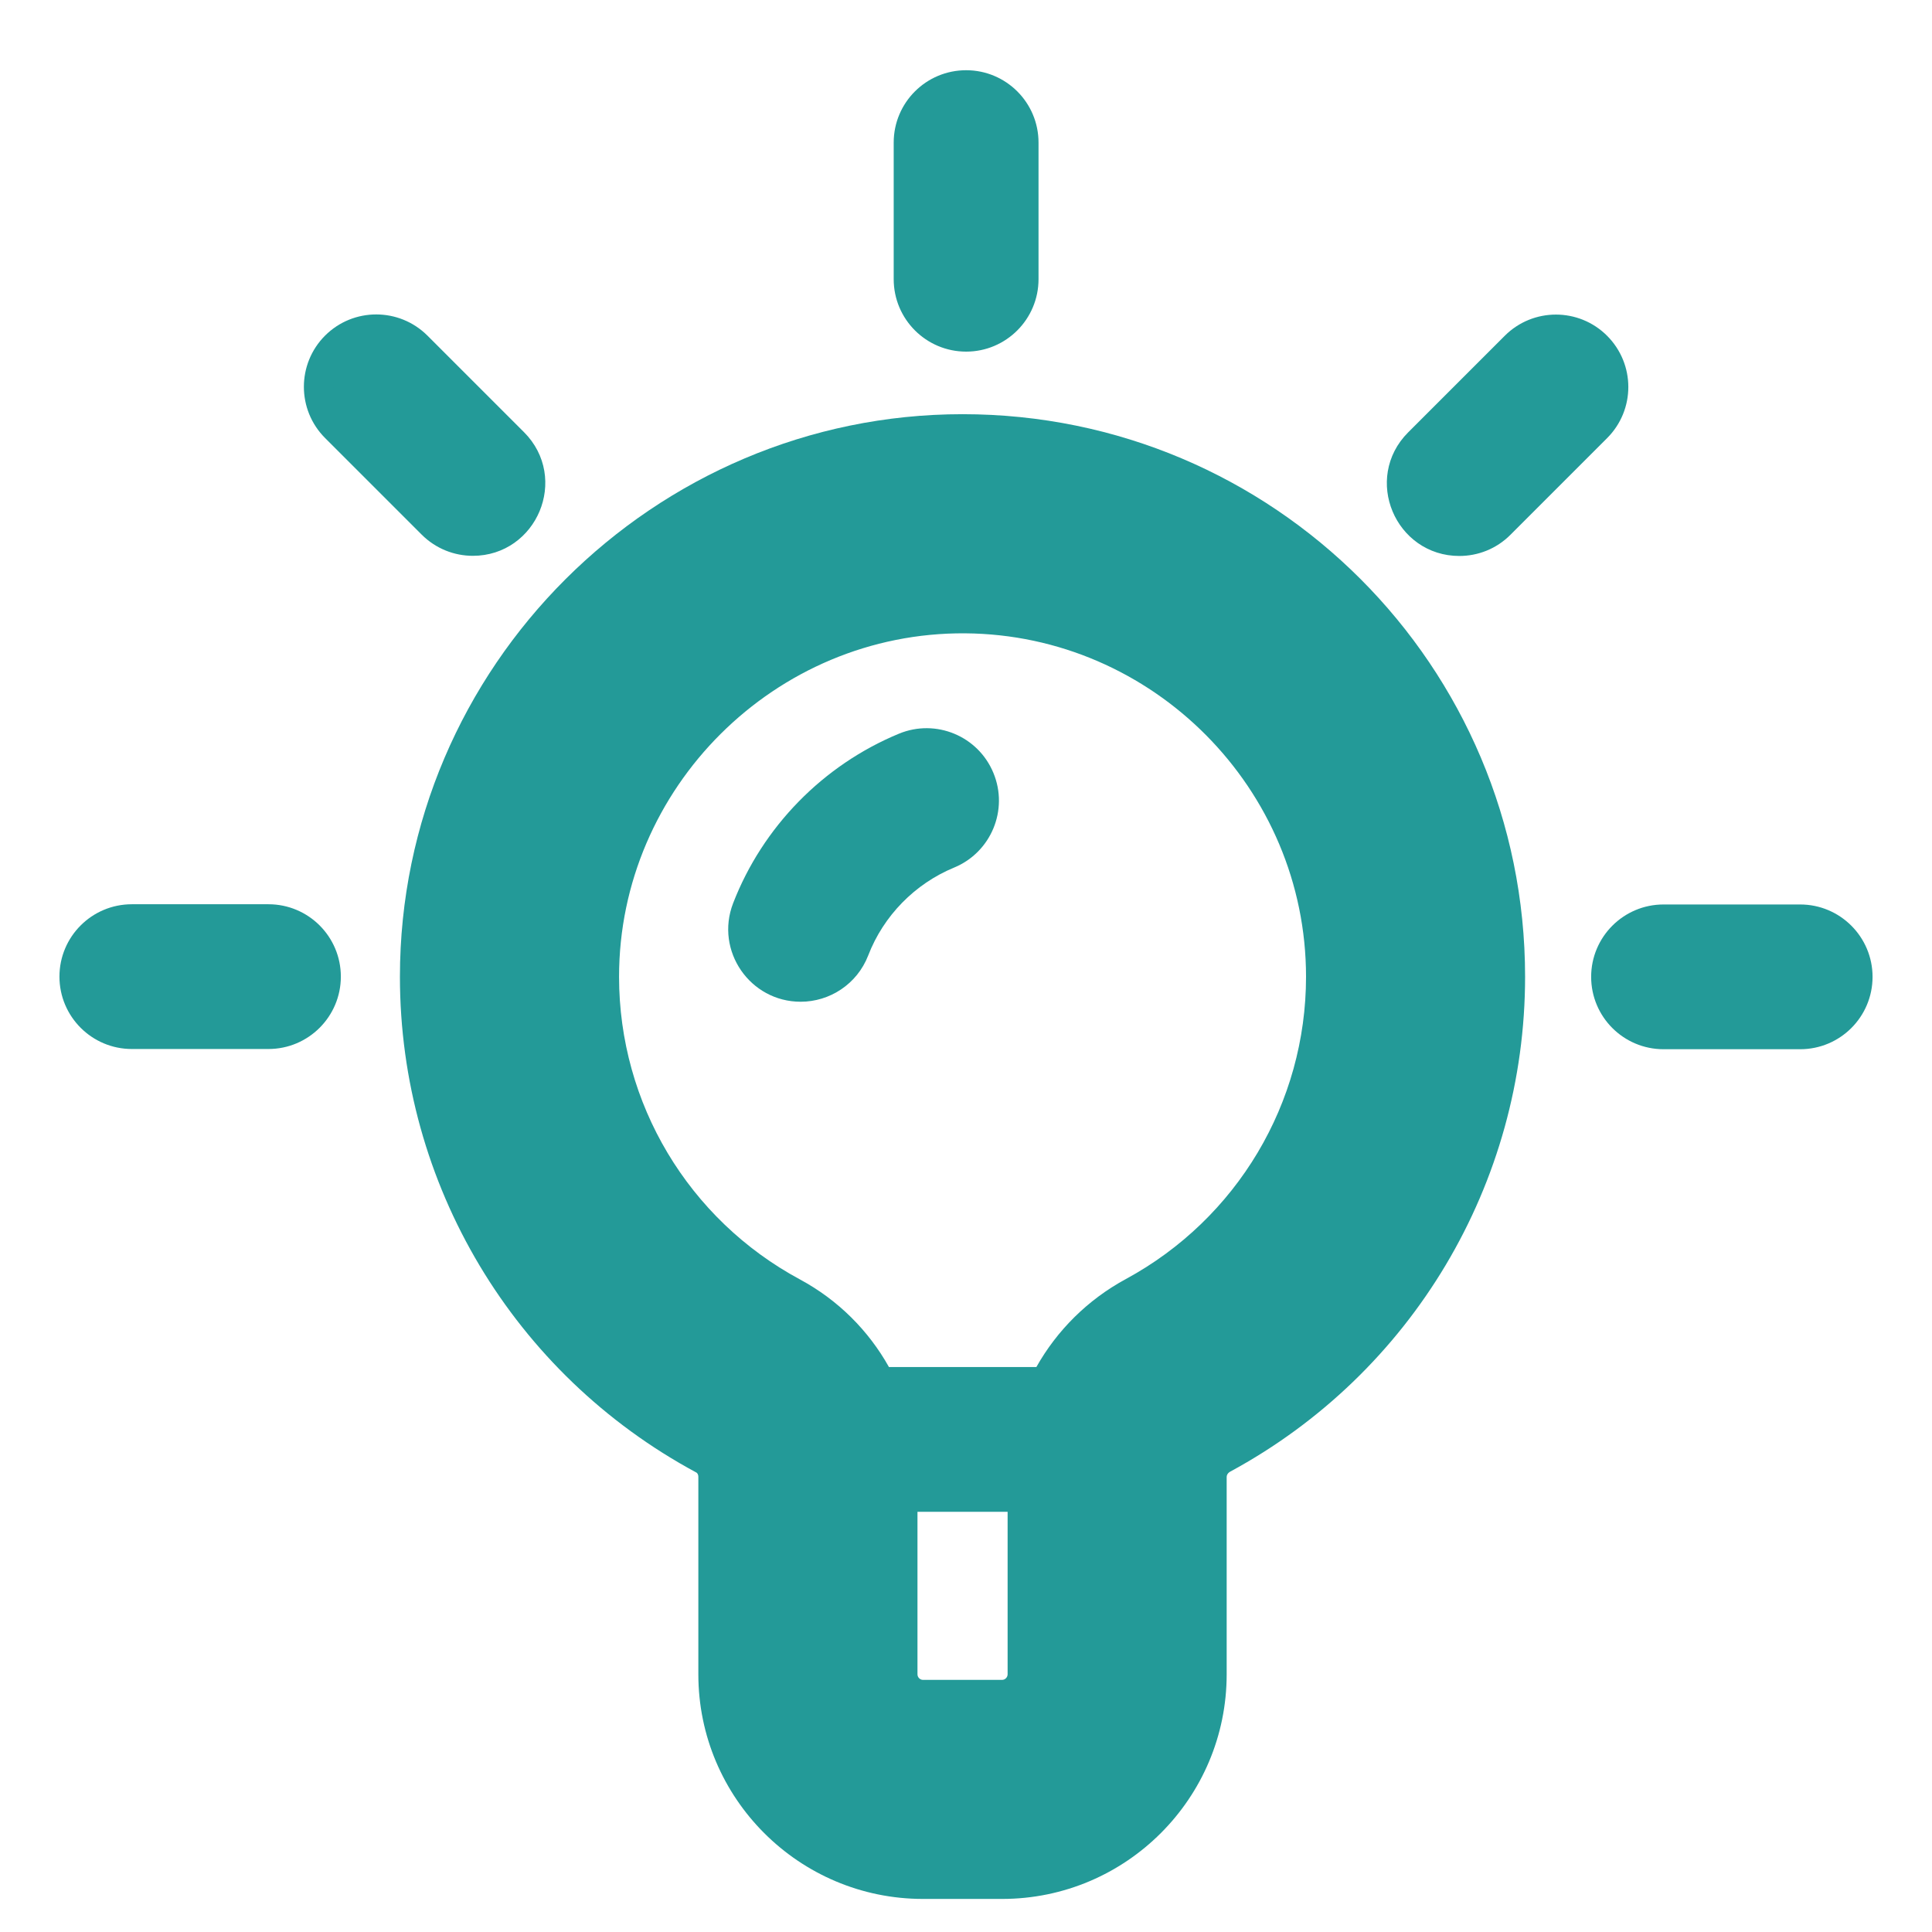 <svg width="26" height="26" viewBox="0 0 26 26" fill="none" xmlns="http://www.w3.org/2000/svg">
<path fill-rule="evenodd" clip-rule="evenodd" d="M12.954 5.574C8.8 5.574 5.382 8.972 5.382 13.145C5.382 15.936 6.911 18.492 9.37 19.816C9.381 19.821 9.398 19.839 9.398 19.875V22.532C9.398 24.2 10.754 25.555 12.421 25.555H13.486C15.153 25.555 16.508 24.2 16.508 22.532V19.875C16.508 19.854 16.52 19.825 16.555 19.805C19.003 18.48 20.524 15.927 20.524 13.145C20.524 8.961 17.137 5.574 12.954 5.574ZM8.331 13.145C8.331 10.606 10.429 8.505 12.989 8.523C15.516 8.542 17.576 10.617 17.576 13.145C17.576 14.844 16.647 16.402 15.151 17.213C14.636 17.492 14.223 17.906 13.947 18.397H11.963C11.689 17.907 11.279 17.495 10.767 17.219C9.264 16.41 8.331 14.85 8.331 13.145ZM12.347 22.532V20.345H13.56V22.532C13.56 22.573 13.526 22.607 13.486 22.607H12.421C12.381 22.607 12.347 22.573 12.347 22.532Z" fill="#239A98"/>
<path d="M4.387 13.143C4.387 13.57 4.04 13.917 3.613 13.917H1.774C1.347 13.917 1 13.57 1 13.143C1 12.715 1.347 12.369 1.774 12.369H3.613C4.04 12.369 4.387 12.715 4.387 13.143ZM12.227 3.757V1.919C12.227 1.491 12.574 1.145 13.002 1.145C13.429 1.145 13.776 1.491 13.776 1.919V3.757C13.776 4.185 13.429 4.532 13.002 4.532C12.574 4.532 12.227 4.185 12.227 3.757ZM4.516 5.753C4.214 5.451 4.214 4.96 4.516 4.658C4.818 4.356 5.308 4.356 5.611 4.658L6.911 5.958C7.4 6.447 7.047 7.28 6.364 7.28C6.165 7.28 5.967 7.204 5.816 7.053L4.516 5.753ZM19.091 5.961L20.392 4.66C20.694 4.358 21.184 4.358 21.486 4.66C21.789 4.963 21.789 5.453 21.486 5.755L20.186 7.055C20.035 7.207 19.837 7.282 19.639 7.282C18.955 7.282 18.602 6.45 19.091 5.961ZM25 13.146C25 13.574 24.653 13.92 24.226 13.92H22.387C21.96 13.92 21.613 13.574 21.613 13.146C21.613 12.719 21.96 12.372 22.387 12.372H24.226C24.653 12.372 25 12.719 25 13.146Z" fill="#239A98" stroke="#239A98" stroke-width="0.4"/>
<path fill-rule="evenodd" clip-rule="evenodd" d="M12.173 10.059C12.173 10.059 12.173 10.059 12.173 10.059L12.097 9.874C12.594 9.668 13.164 9.905 13.369 10.402C13.575 10.899 13.338 11.469 12.841 11.675L12.765 11.49C12.765 11.49 12.765 11.49 12.765 11.49L12.841 11.675C12.312 11.893 11.889 12.325 11.684 12.858C11.534 13.245 11.165 13.481 10.775 13.481C10.093 13.481 9.619 12.795 9.866 12.155C10.264 11.127 11.077 10.296 12.097 9.874L12.173 10.059Z" fill="#239A98"/>
</svg>
